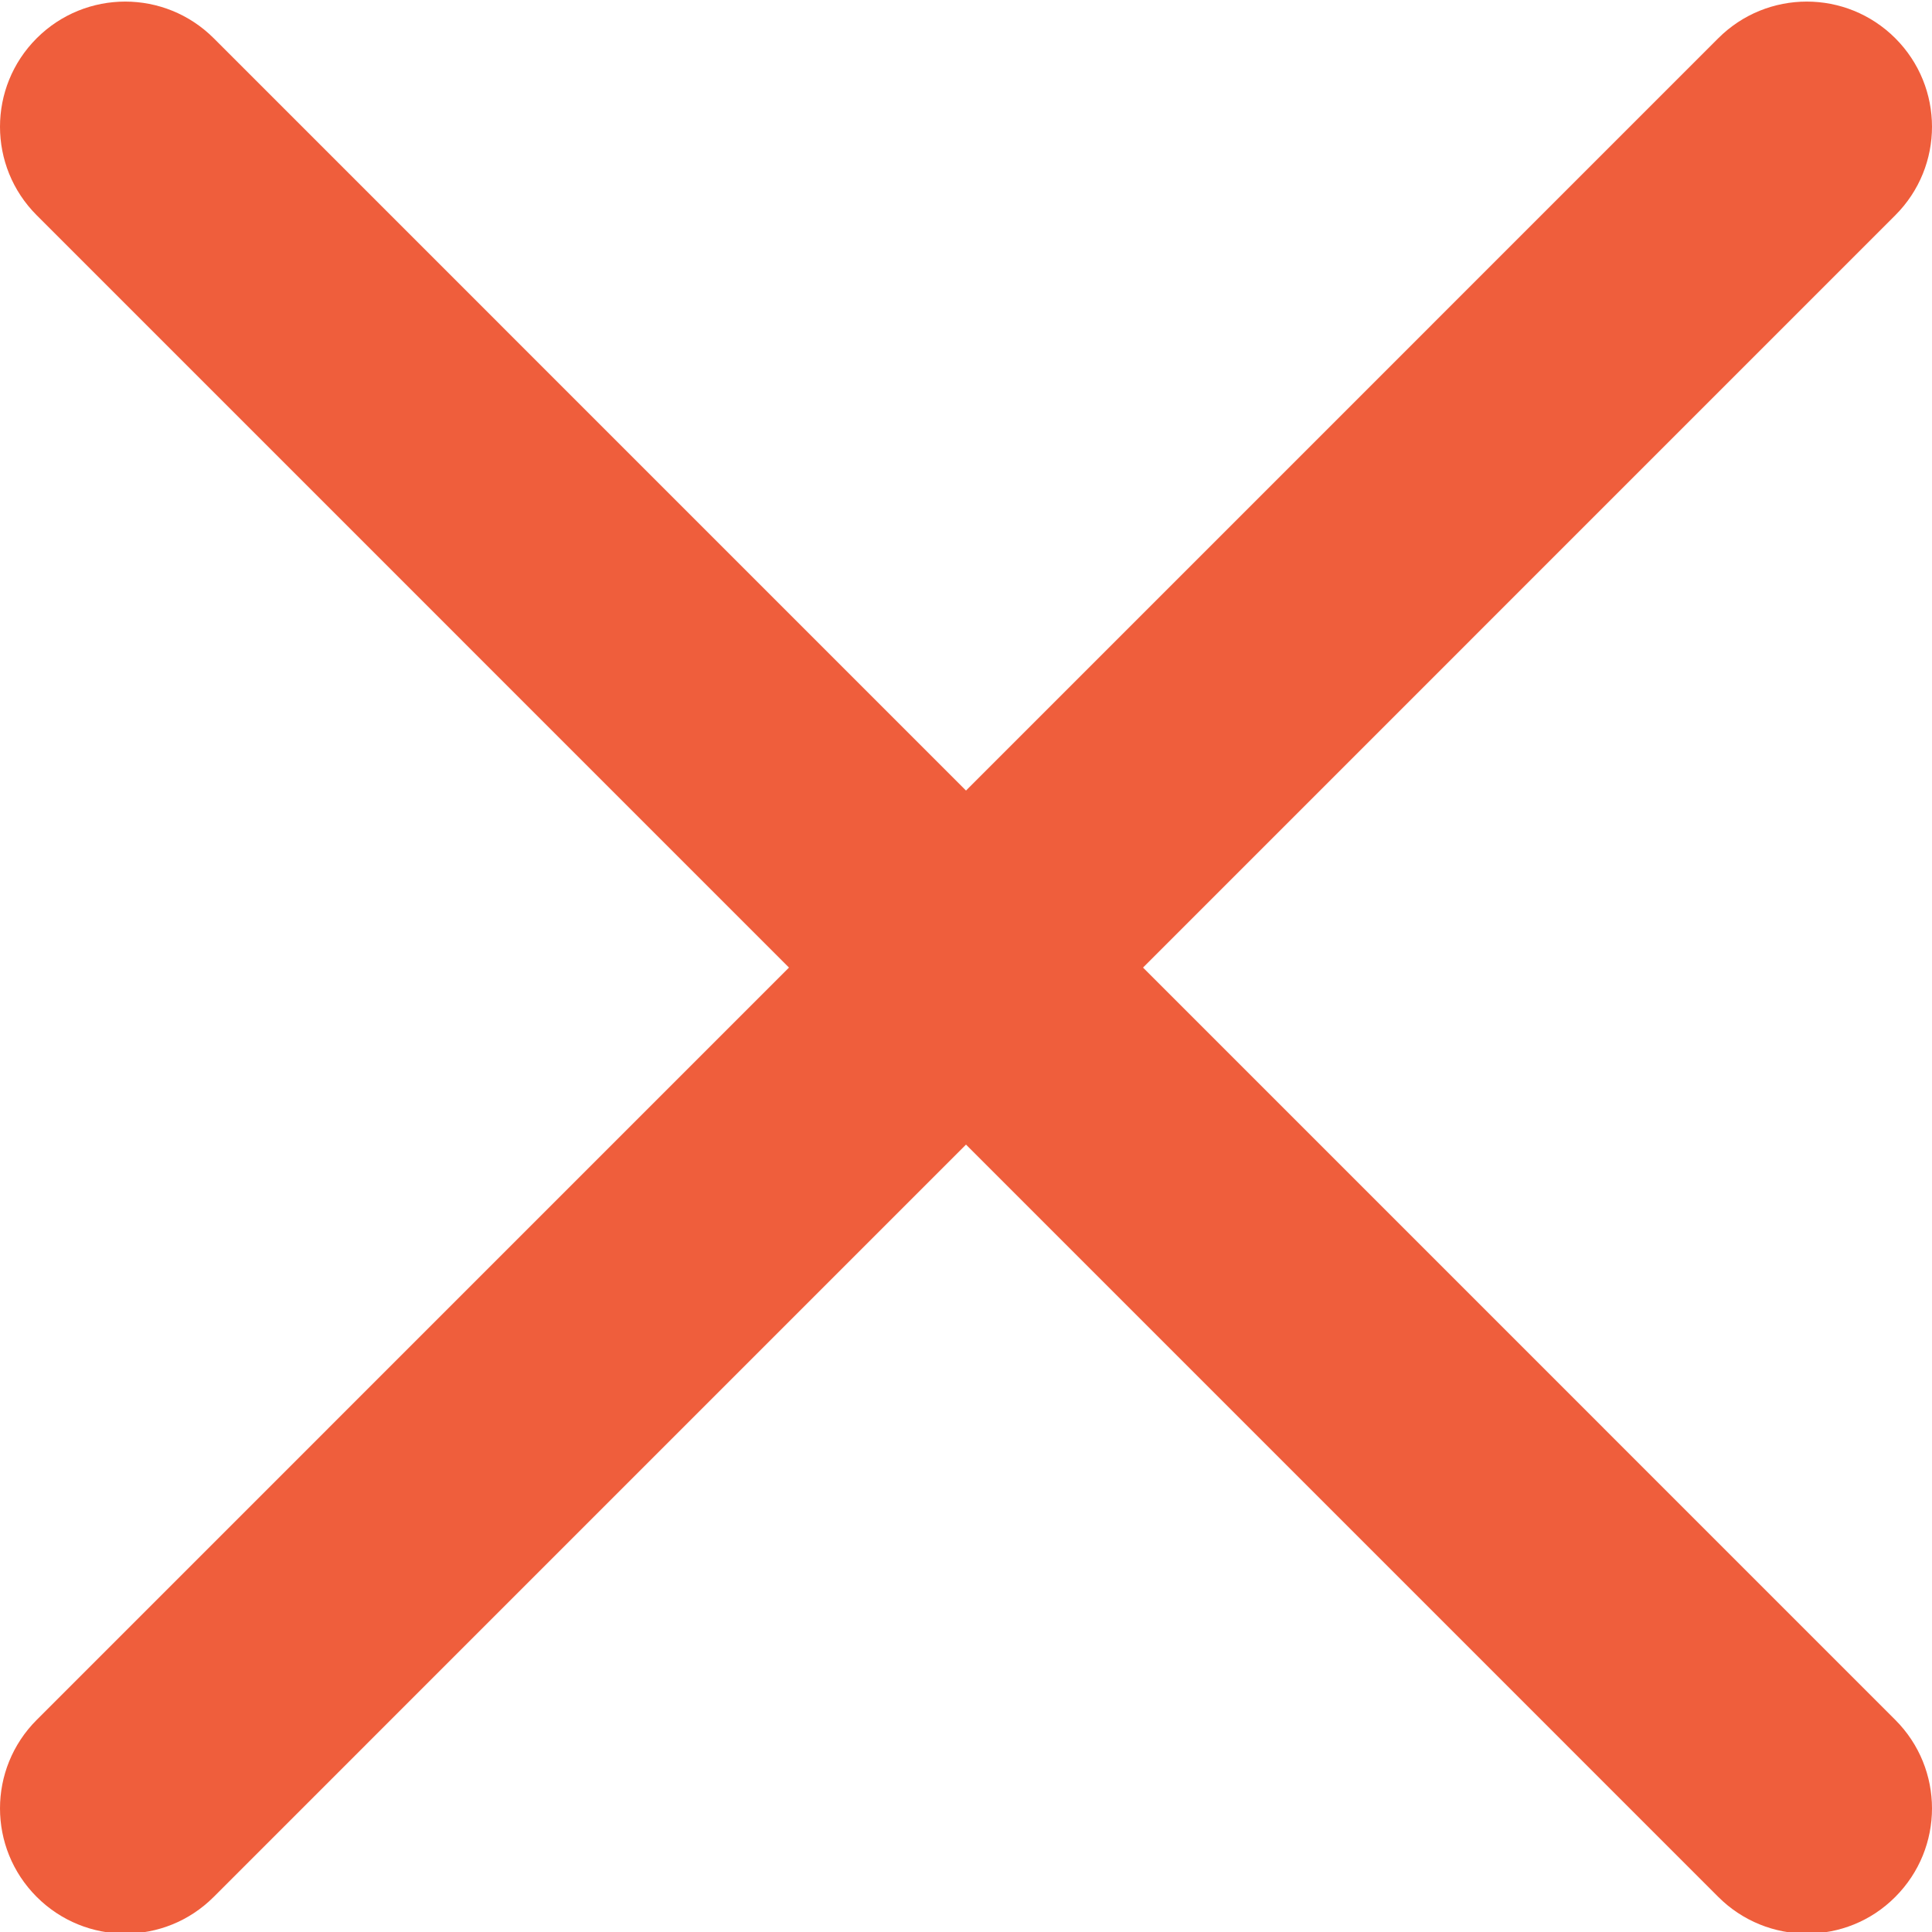 <svg width="24" height="24" viewBox="0 0 24 24" fill="none" xmlns="http://www.w3.org/2000/svg">
<path d="M1.555 24.02C1.157 24.02 0.759 23.867 0.456 23.564C-0.152 22.956 -0.152 21.973 0.456 21.365L21.345 0.475C21.953 -0.132 22.936 -0.132 23.544 0.475C24.152 1.083 24.152 2.066 23.544 2.674L2.655 23.564C2.35 23.869 1.953 24.02 1.555 24.02Z" fill="#EF5E3C"/>
<path d="M22.445 24.02C22.047 24.02 21.648 23.867 21.345 23.564L0.456 2.674C-0.152 2.066 -0.152 1.083 0.456 0.475C1.064 -0.132 2.047 -0.132 2.655 0.475L23.544 21.365C24.152 21.973 24.152 22.956 23.544 23.564C23.241 23.869 22.843 24.02 22.445 24.02Z" fill="#EF5E3C"/>
</svg>
